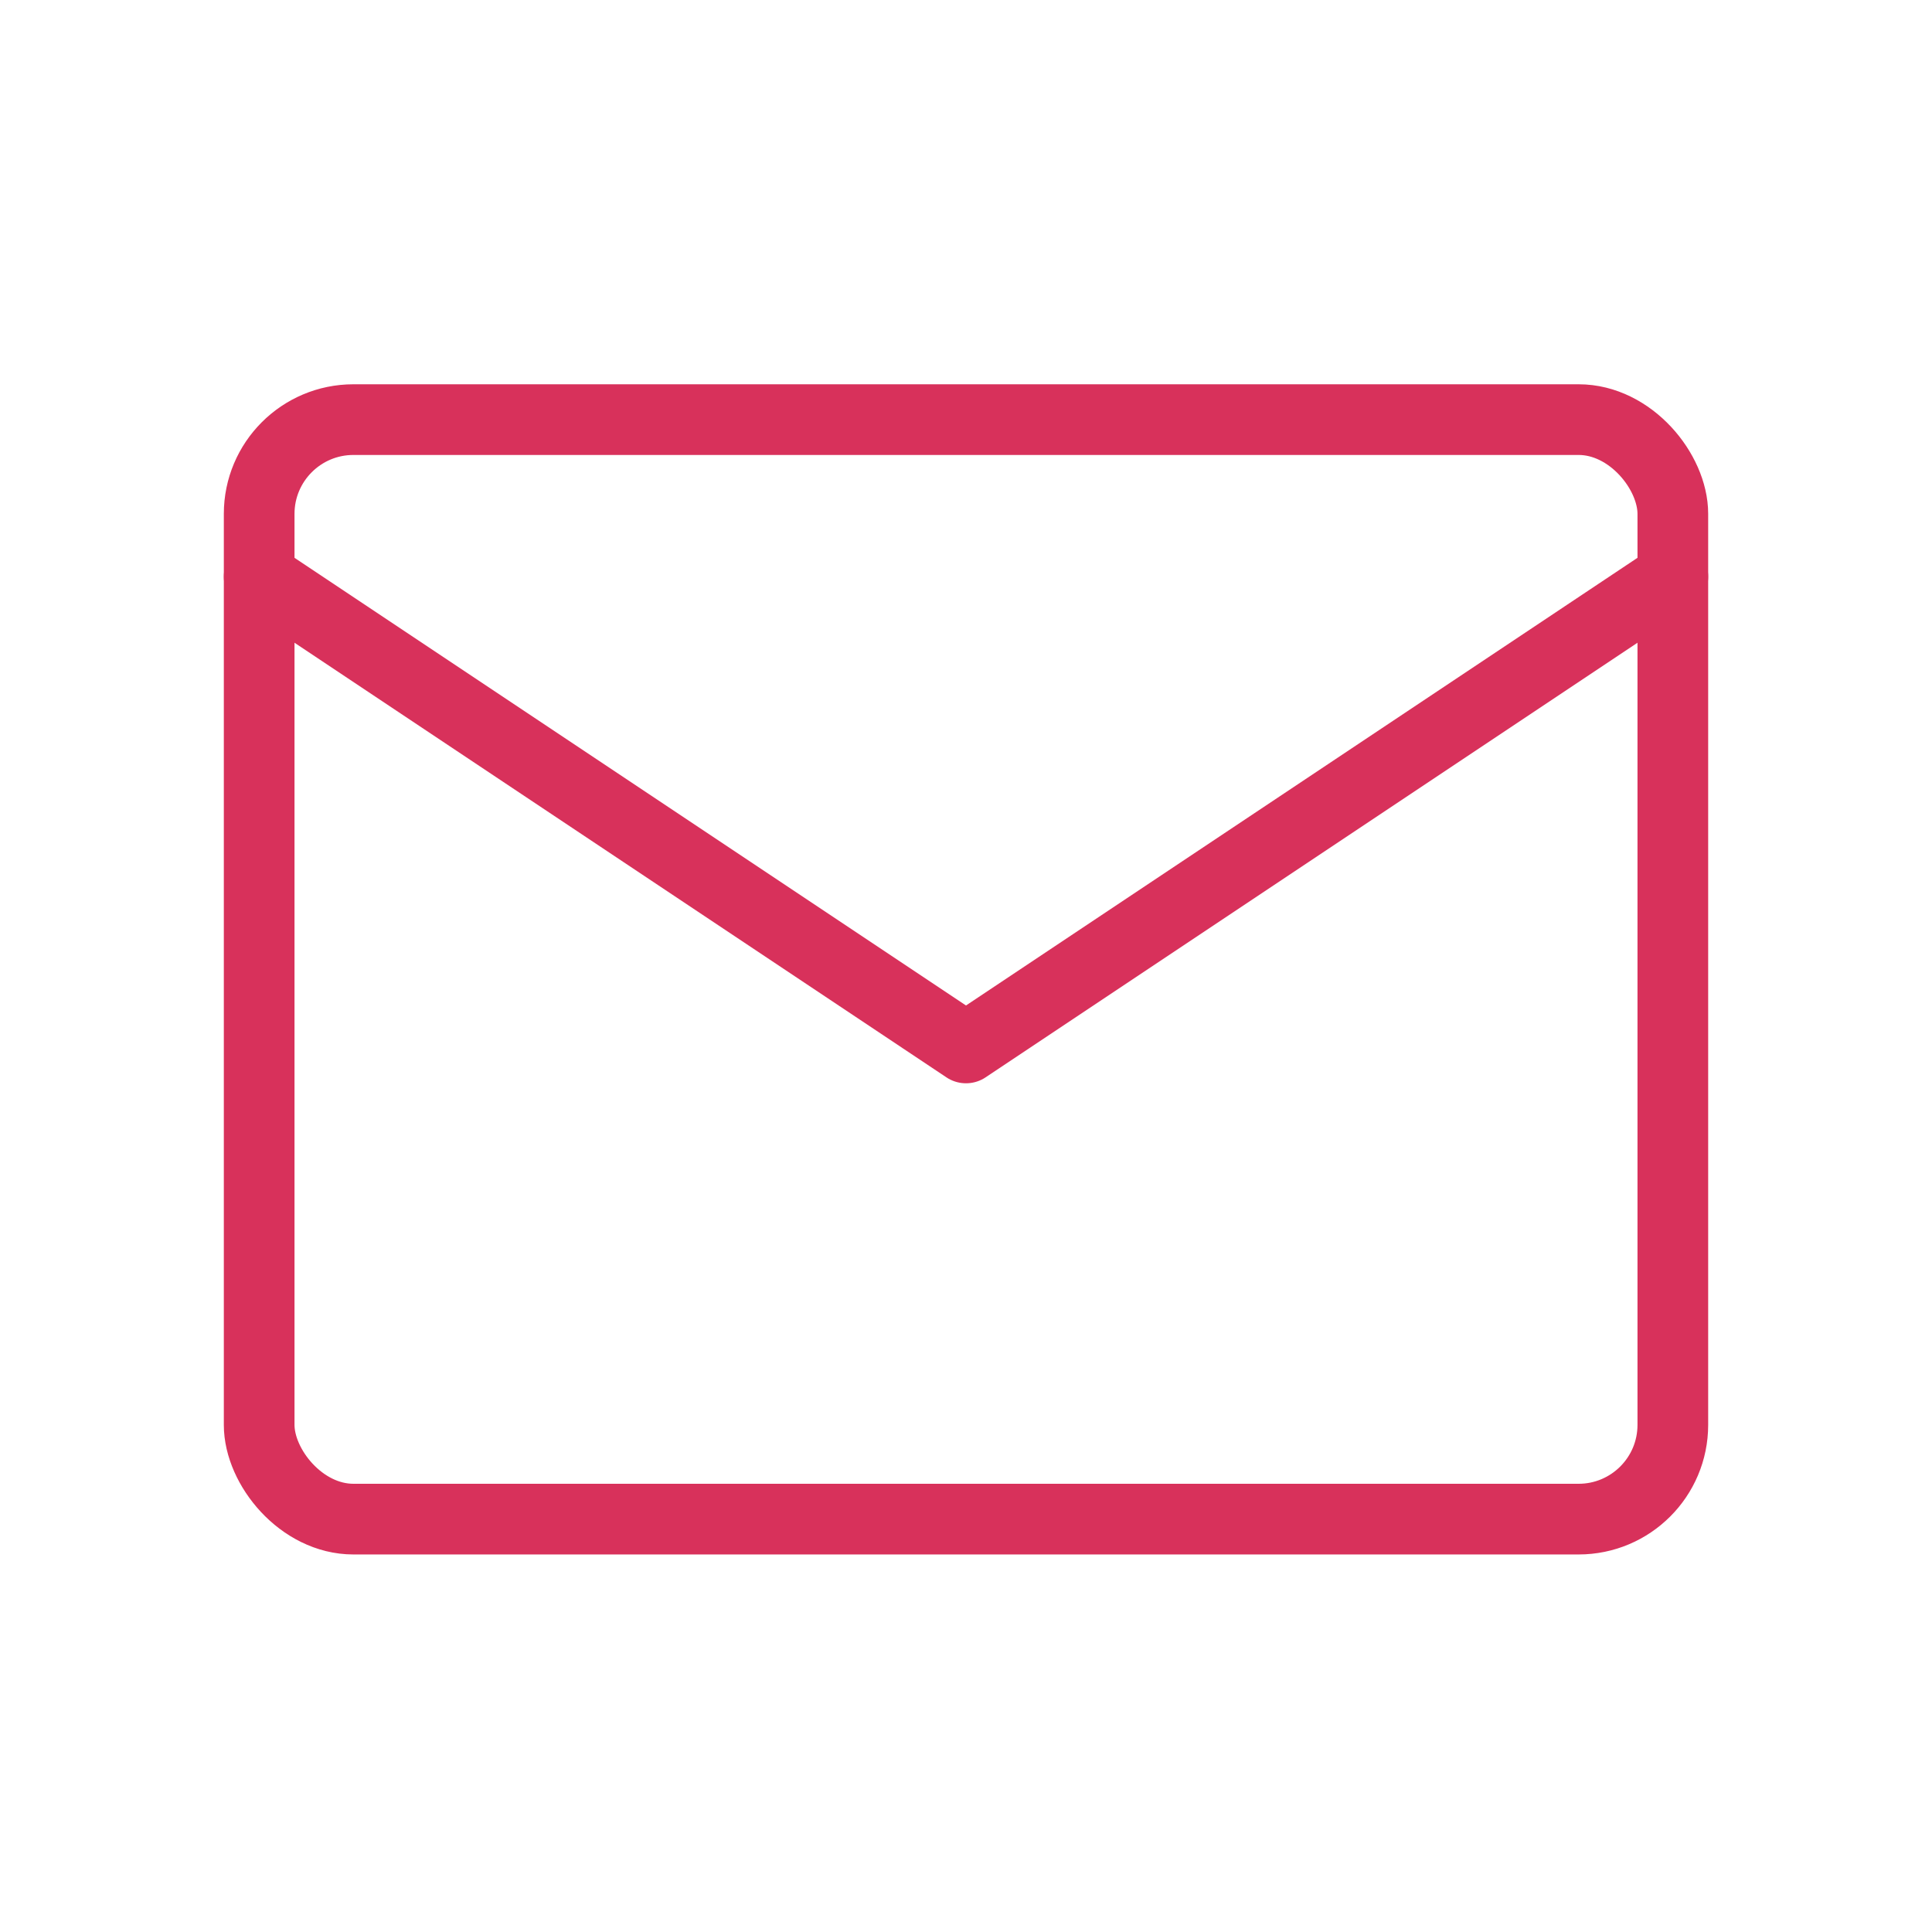 <svg width="41" height="41" viewBox="0 0 41 41" fill="none" xmlns="http://www.w3.org/2000/svg">
<rect x="5.5" y="8.905" width="30" height="23.333" rx="2" stroke="#D8315B" stroke-width="1.5" stroke-linecap="round" stroke-linejoin="round"/>
<path d="M5.5 12.239L20.5 22.239L35.5 12.239" stroke="#D8315B" stroke-width="1.5" stroke-linecap="round" stroke-linejoin="round"/>
</svg>

